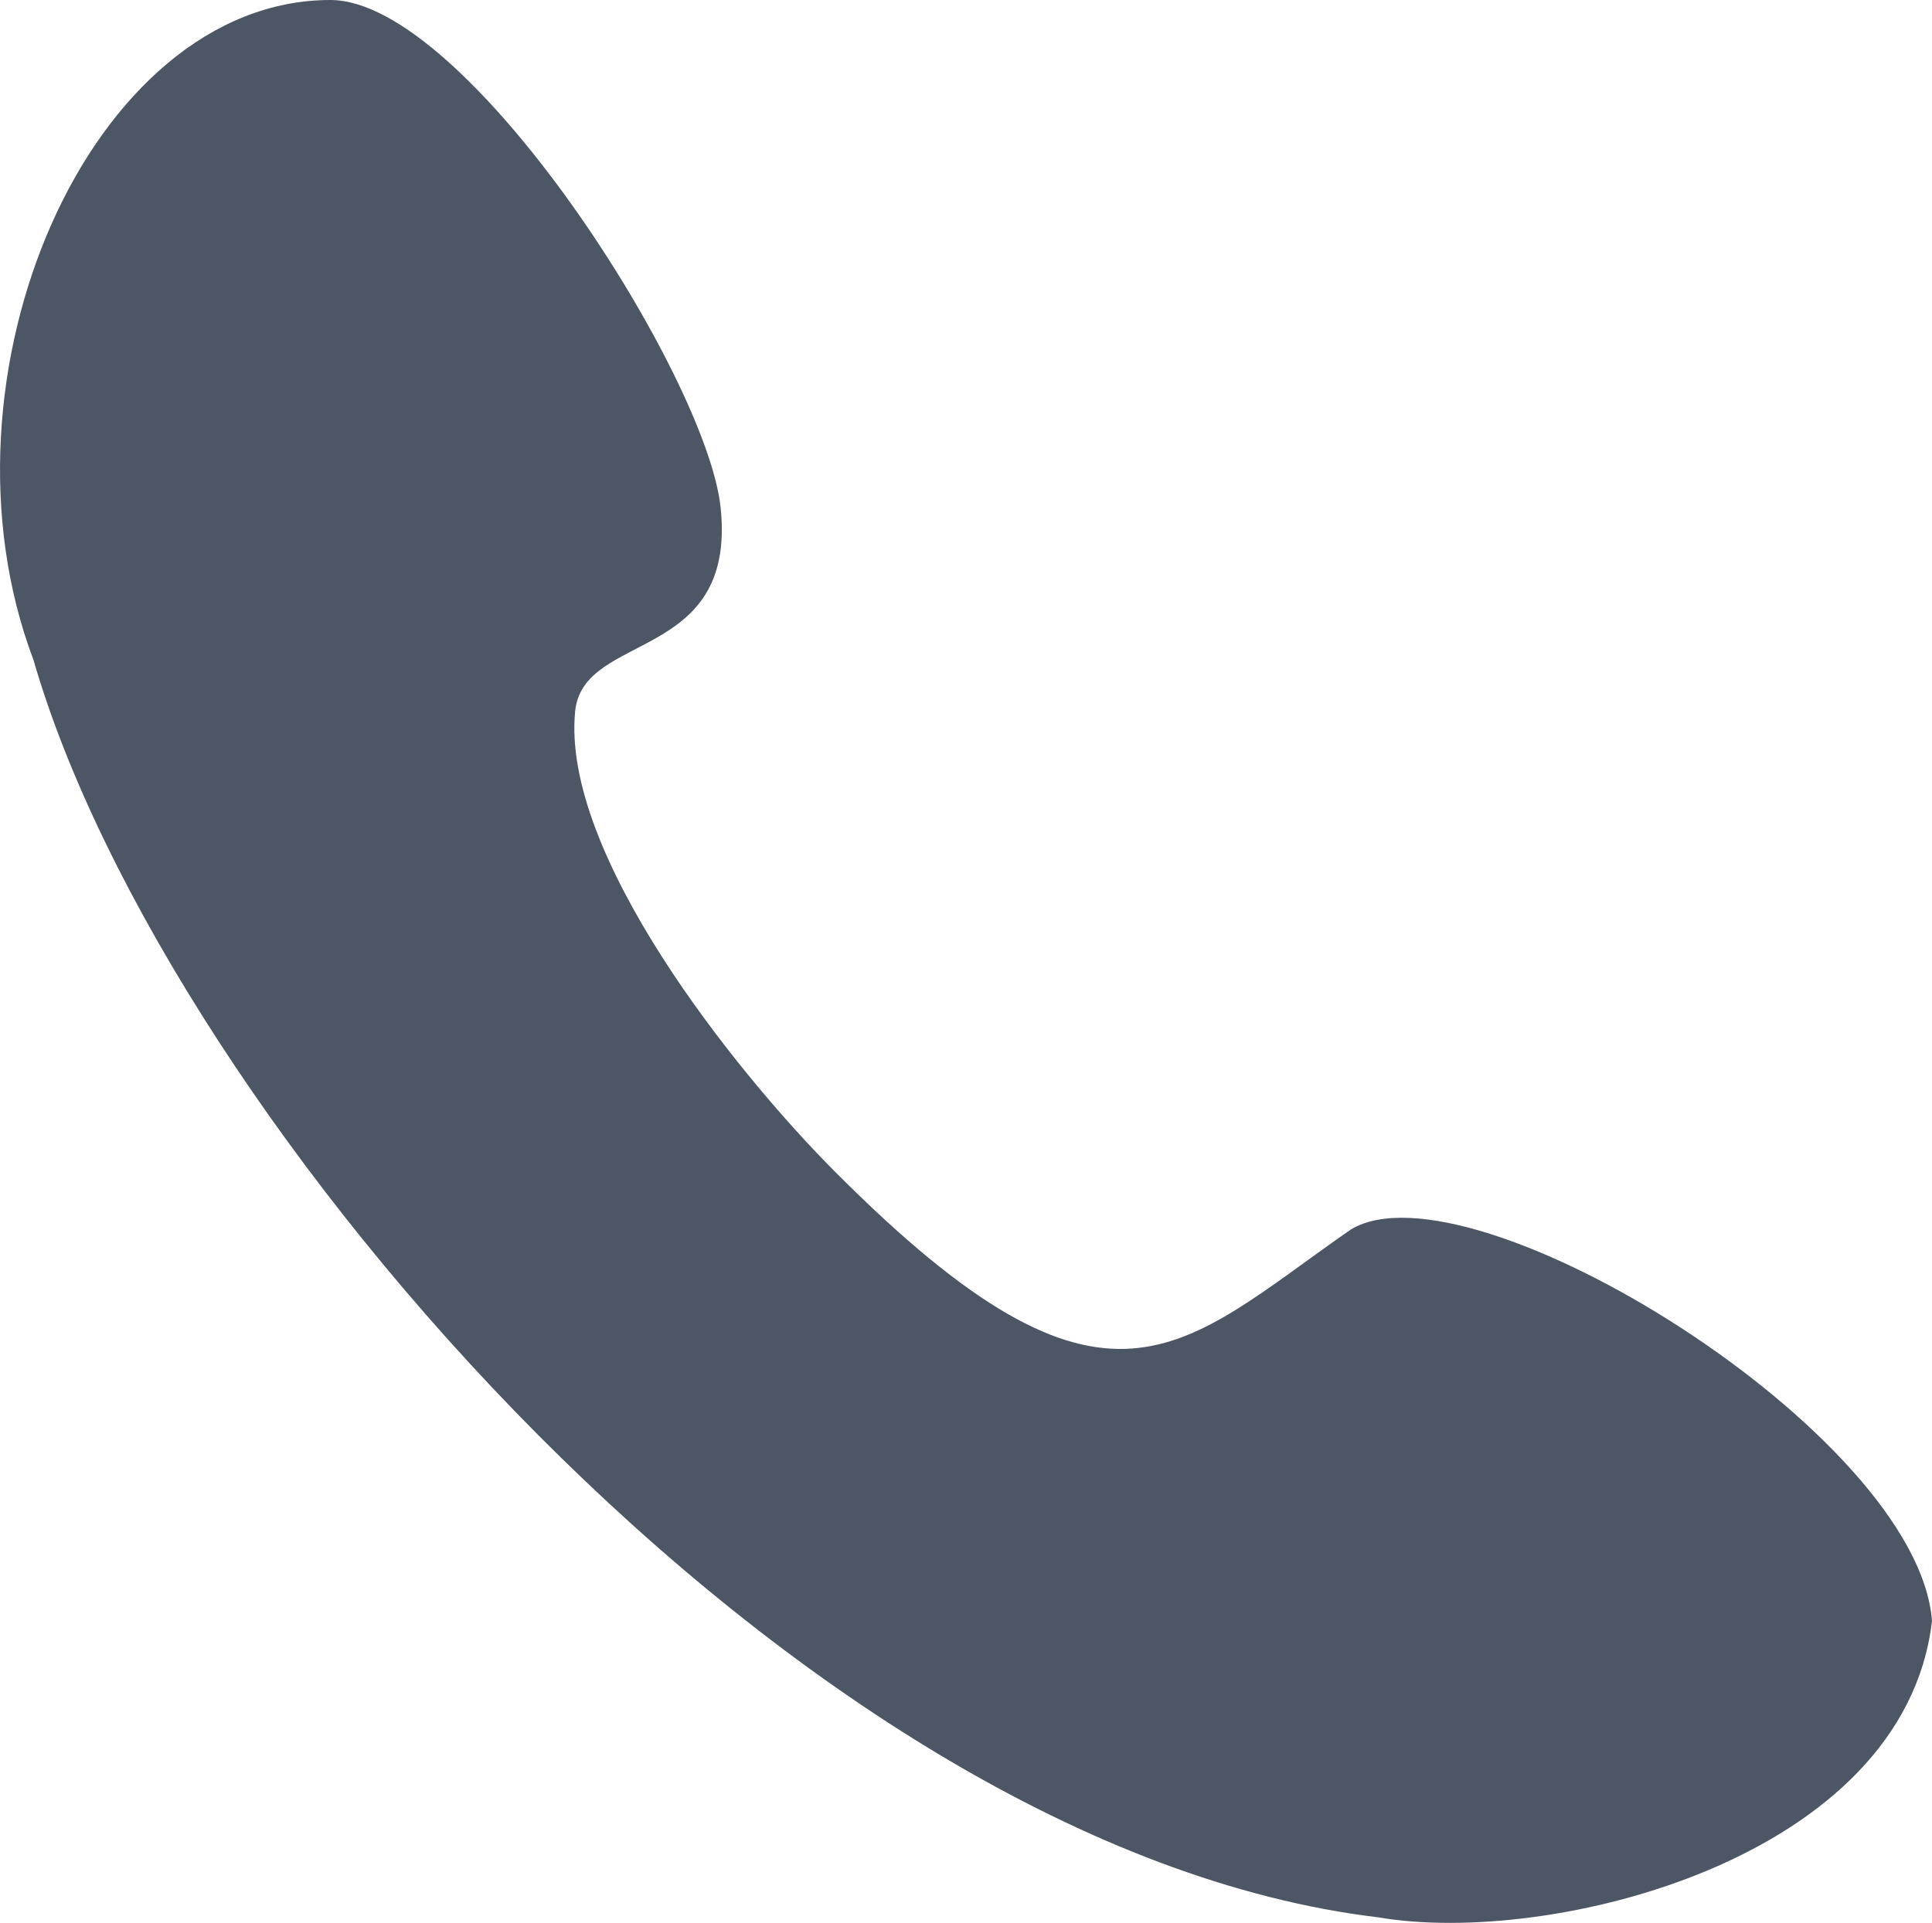 <?xml version="1.0" encoding="UTF-8"?>
<svg id="Layer_2" data-name="Layer 2" xmlns="http://www.w3.org/2000/svg" width="131.28" height="130.69" viewBox="0 0 131.28 130.69">
  <defs>
    <style>
      .cls-1 {
        fill: #4D5665;
        fill-rule: evenodd;
      }
    </style>
  </defs>
  <g id="Layer_1-2" data-name="Layer 1">
    <path class="cls-1" d="M22.45,0C6.13,0-5,25.58,2.27,44.84c9.02,31.22,51.94,80.77,91.4,85.48,11.68,2,35.71-3.92,37.61-20.15-.98-12.79-31.37-31.48-39.48-26.61-11.66,8.09-16.4,14.8-35.03-3.89-6.86-6.88-18.63-21.64-17.69-31.31.53-5.48,10.97-3.29,9.89-13.83C48.06,25.6,31.75,0,22.45,0h0Z"/>
  </g>
</svg>